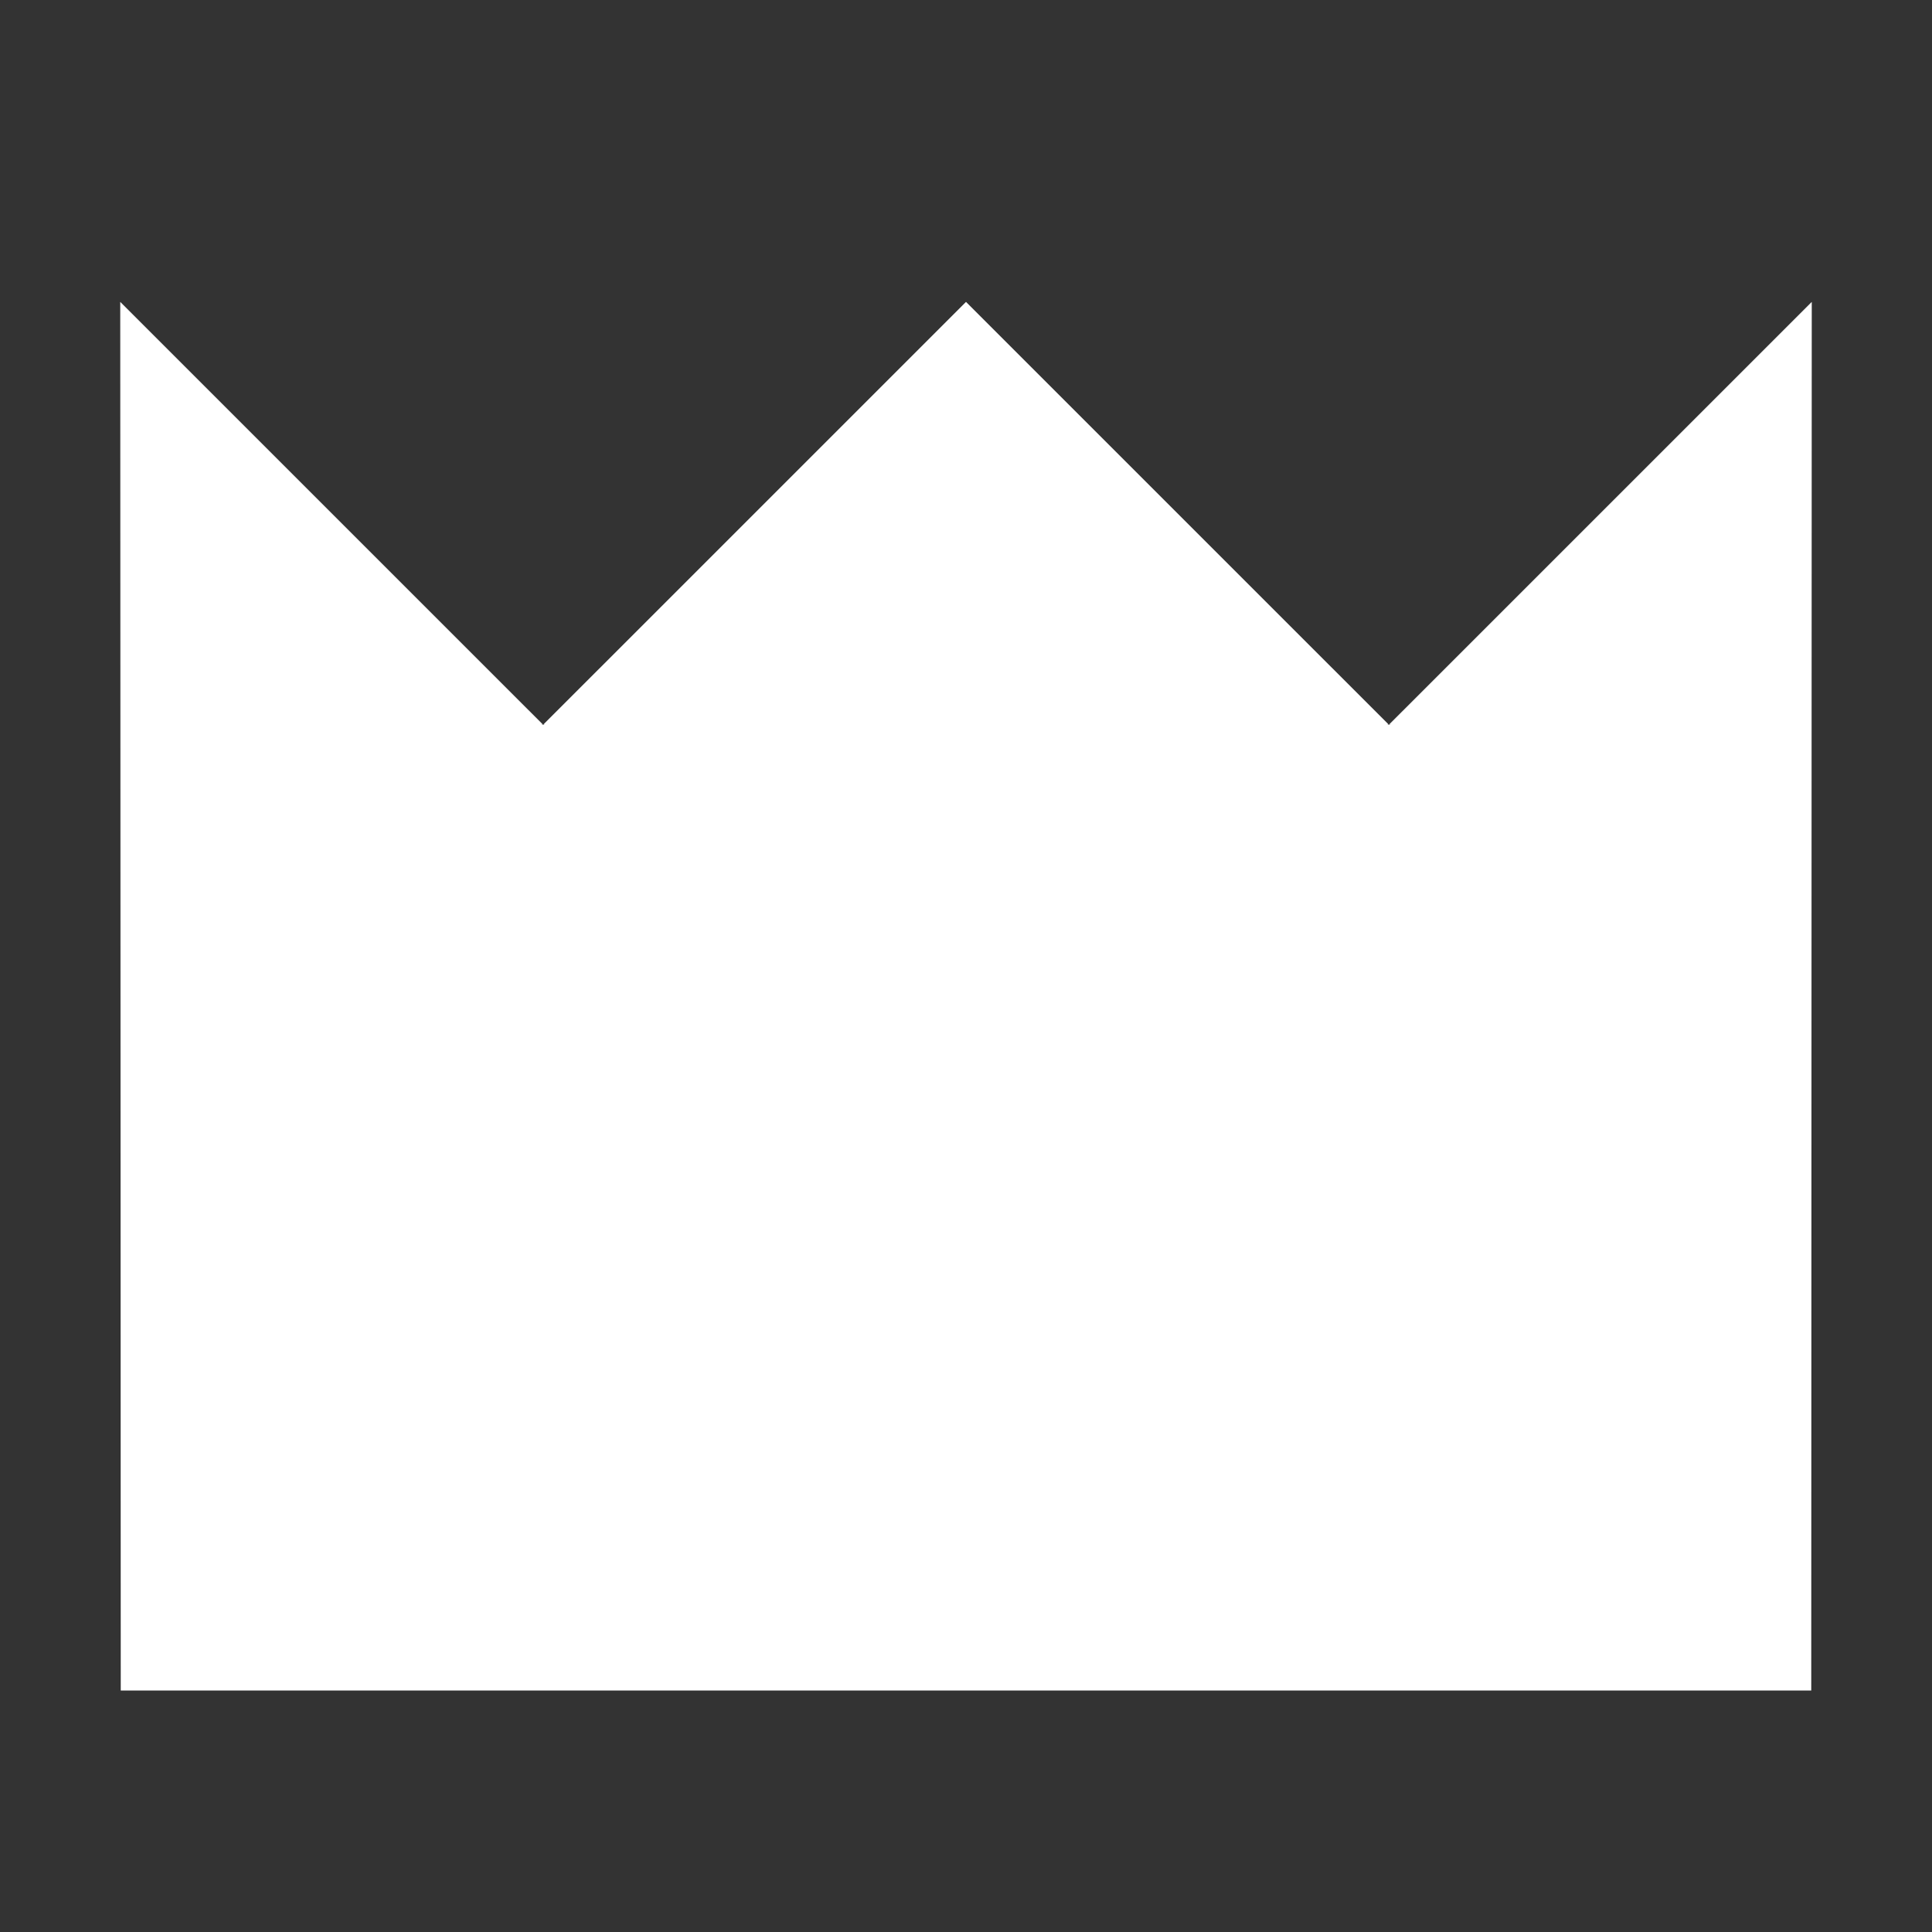 <svg width="38" height="38" viewBox="0 0 38 38" fill="none" xmlns="http://www.w3.org/2000/svg">
<rect x="0" y="0" width="38" height="38" fill="#333333" stroke="none"/>
<path d="M2.365 5.938L10.668 14.24L10.659 14.25H10.707L10.697 14.24L19 5.938L27.303 14.24L27.293 14.25H27.341L27.332 14.24L35.635 5.938L35.625 33.25H2.375L2.365 5.938Z" fill="white"/>
</svg>
